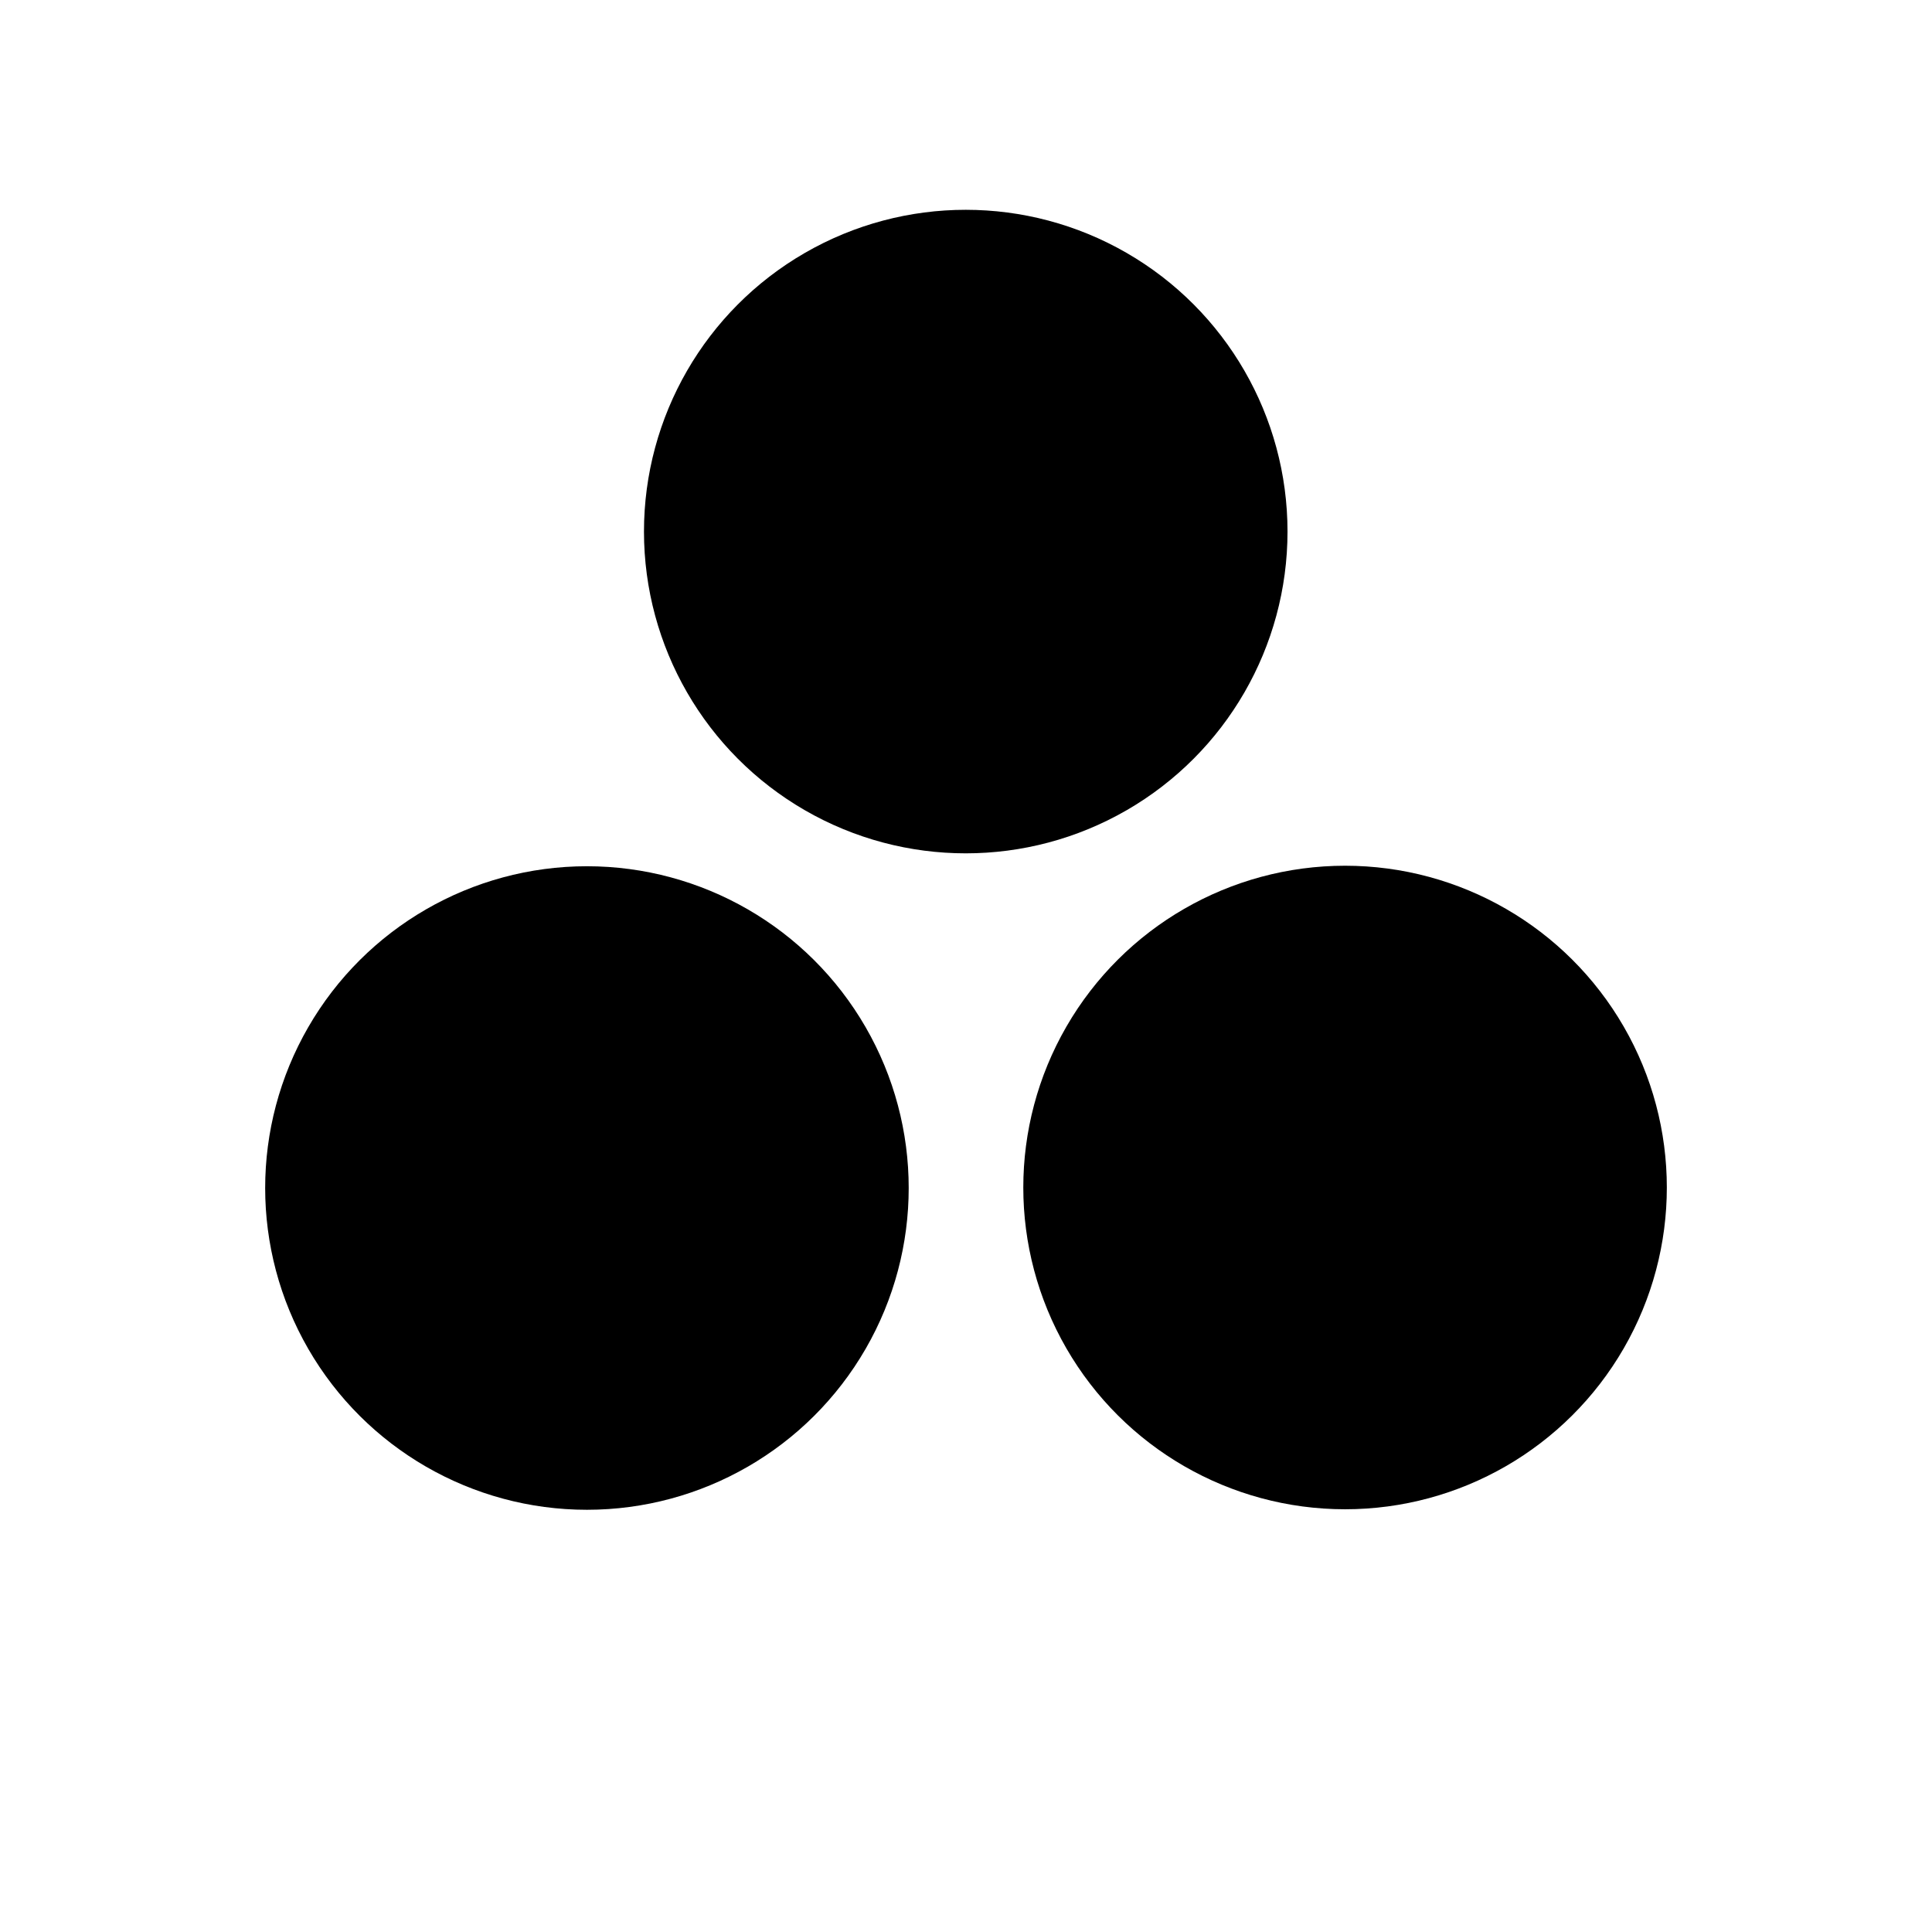 <?xml version="1.0" encoding="UTF-8" standalone="no"?><!DOCTYPE svg PUBLIC "-//W3C//DTD SVG 1.1//EN" "http://www.w3.org/Graphics/SVG/1.1/DTD/svg11.dtd"><svg width="100%" height="100%" viewBox="0 0 32 32" version="1.1" xmlns="http://www.w3.org/2000/svg" xmlns:xlink="http://www.w3.org/1999/xlink" xml:space="preserve" xmlns:serif="http://www.serif.com/" style="fill-rule:evenodd;clip-rule:evenodd;stroke-linejoin:round;stroke-miterlimit:2;"><g transform="matrix(1,0,0,1,0,-75)"><g id="Artboard1" transform="matrix(1,0,0,1,0,75)"><rect x="0" y="0" width="32" height="32" style="fill:none;"/><g transform="matrix(1,0,0,1,-0,-0.757)"><g transform="matrix(-0,-0.561,0.561,-0,-2.901,26.203)"><circle cx="10.283" cy="22.5" r="9.5"/></g><g transform="matrix(0.561,0,-0,0.561,10.227,-3.061)"><circle cx="10.283" cy="22.5" r="9.5"/></g><g transform="matrix(-0,0.561,-0.561,-0,34.901,14.657)"><circle cx="10.283" cy="22.5" r="9.5"/></g></g></g></g></svg>